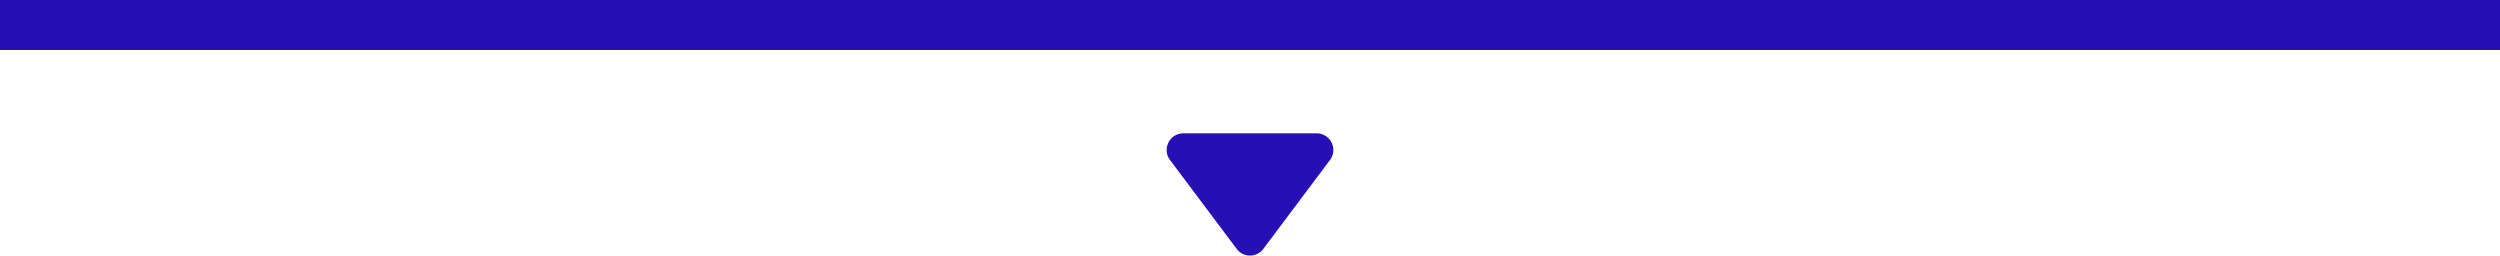 <svg xmlns="http://www.w3.org/2000/svg" width="150" height="15.333" viewBox="0 0 150 15.333">
  <g id="グループ_280" data-name="グループ 280" transform="translate(-625 -1598)">
    <path id="パス_300" data-name="パス 300" d="M0,0H150V3H0Z" transform="translate(625 1598)" fill="#270eb5"/>
    <path id="パス_301" data-name="パス 301" d="M5.2,1.067a1,1,0,0,1,1.6,0l4,5.333A1,1,0,0,1,10,8H2a1,1,0,0,1-.8-1.6Z" transform="translate(706 1614) rotate(180)" fill="#270eb5"/>
  </g>
</svg>
